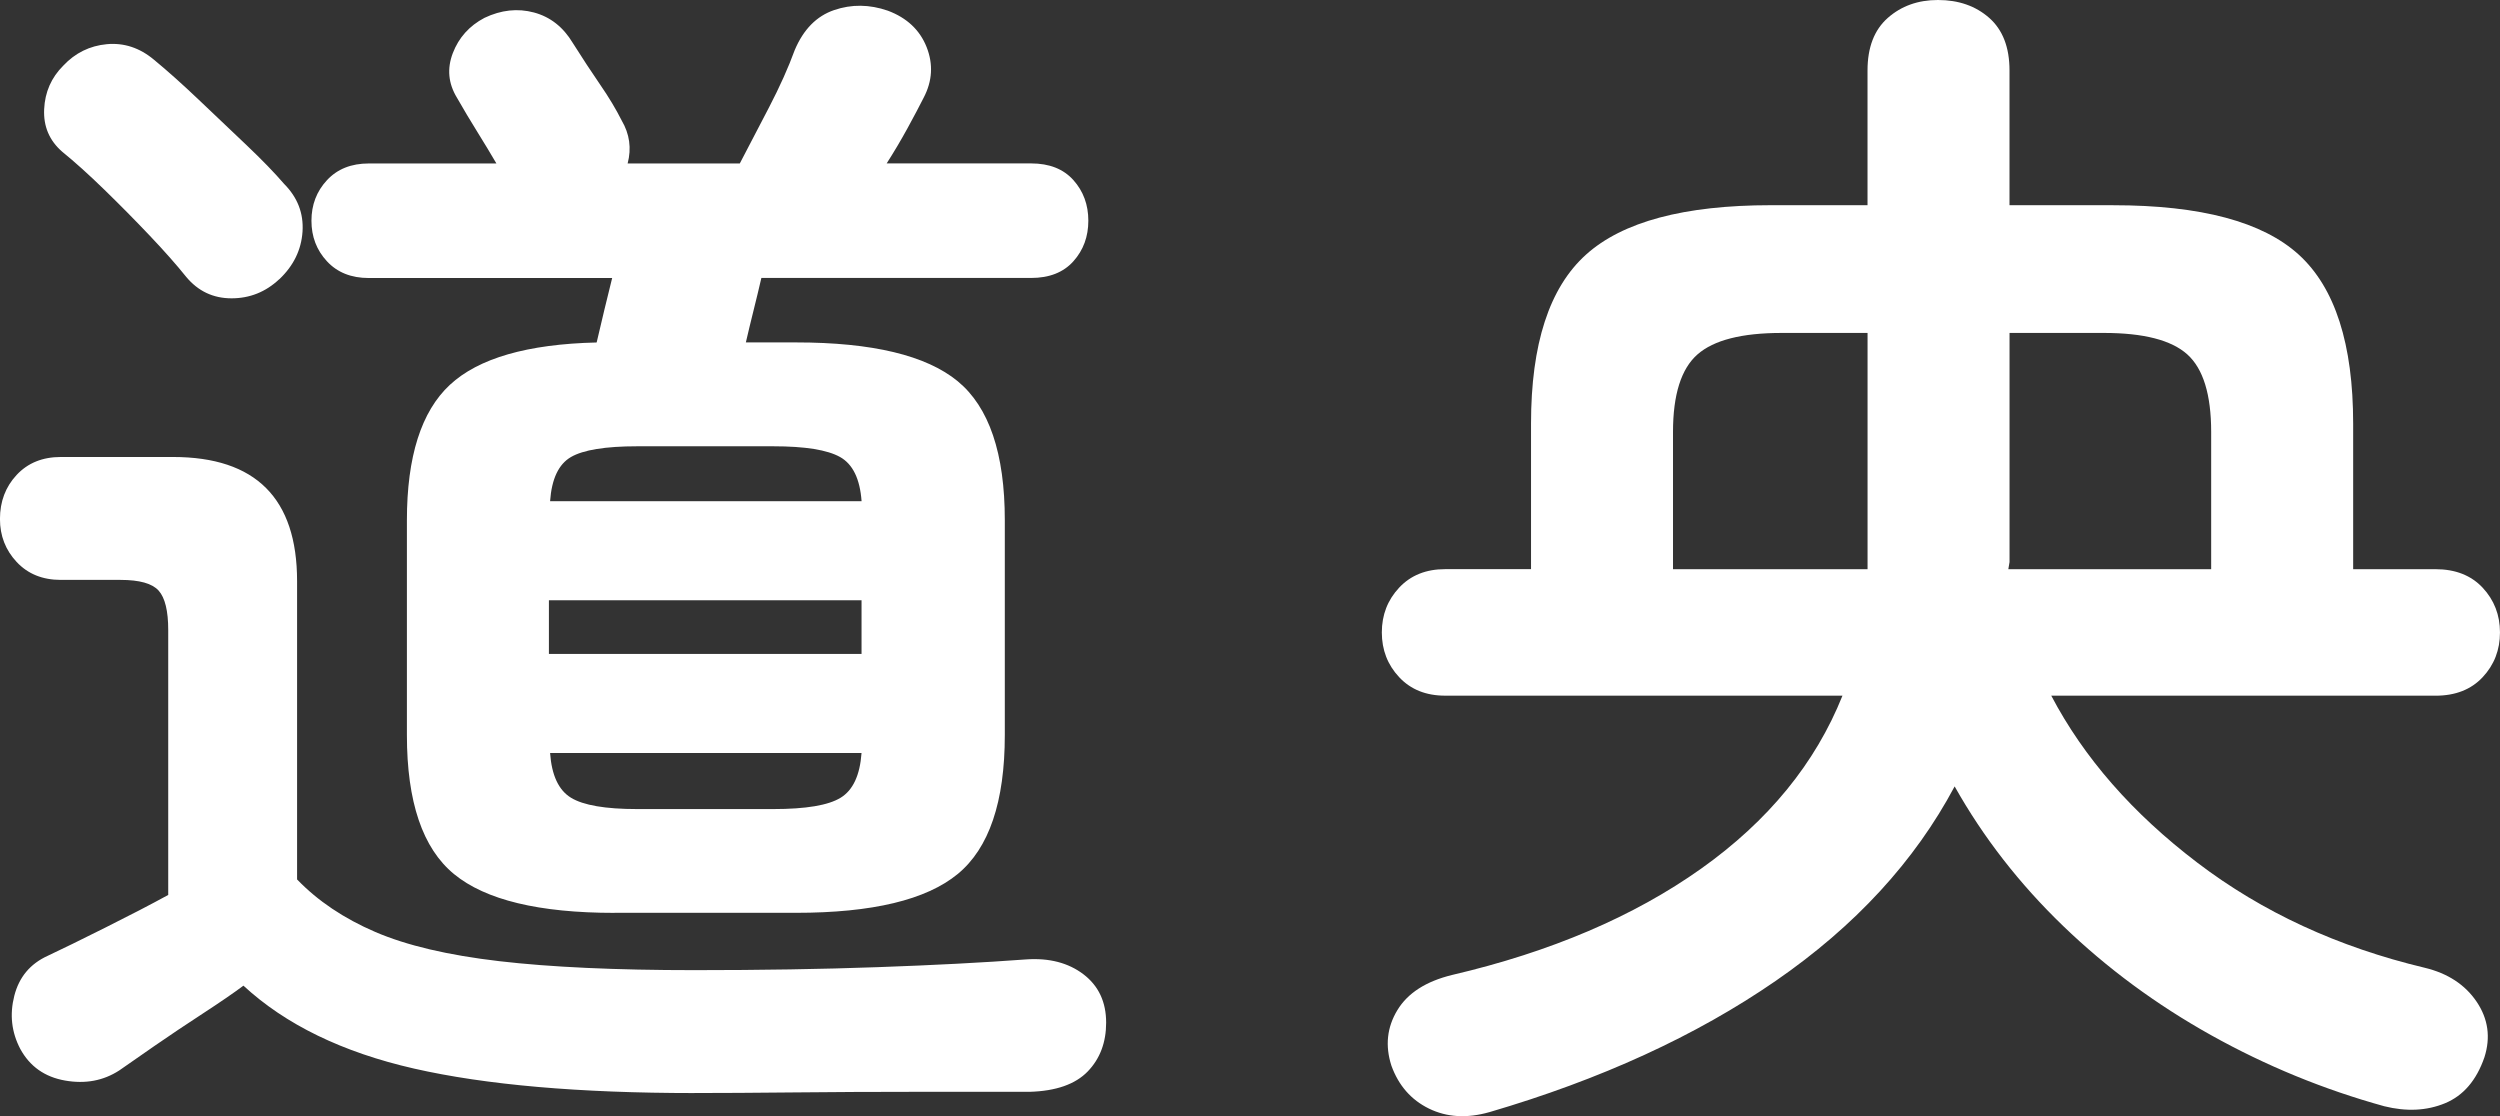 <?xml version="1.0" encoding="UTF-8"?><svg id="_レイヤー_2" xmlns="http://www.w3.org/2000/svg" viewBox="0 0 74.465 33.247"><rect x="0" y="0" width="74.465" height="33.247" fill="#333333" stroke="none"/><defs><style>.cls-1{fill:#fff;stroke-width:0px;}</style></defs><g id="_リスト"><path class="cls-1" d="M20.687,32.558c-3.436,0-6.22-.243-8.353-.729-2.132-.486-3.827-1.31-5.083-2.47-.285.213-.682.486-1.191.818-.51.332-.995.657-1.458.977-.462.32-.812.563-1.048.729-.474.308-1.013.409-1.617.302-.604-.106-1.049-.421-1.333-.942-.261-.498-.32-1.025-.178-1.582.142-.557.474-.954.995-1.191.403-.189.972-.468,1.706-.835.734-.367,1.363-.693,1.884-.978v-7.891c0-.569-.095-.96-.285-1.173-.19-.213-.568-.32-1.137-.32h-1.777c-.545,0-.983-.178-1.315-.533-.332-.355-.498-.782-.498-1.28,0-.521.166-.96.498-1.315.332-.355.77-.533,1.315-.533h3.341c2.464,0,3.696,1.232,3.696,3.697v8.886c.616.64,1.392,1.161,2.328,1.564.936.403,2.168.693,3.697.871,1.528.178,3.465.267,5.812.267,1.966,0,3.785-.029,5.456-.089,1.67-.059,3.146-.136,4.425-.231.687-.047,1.255.101,1.706.444.45.344.675.824.675,1.439,0,.592-.184,1.078-.551,1.457-.368.379-.942.581-1.724.604h-3.395c-1.244,0-2.453.006-3.625.018-1.173.012-2.163.018-2.968.018ZM8.317,8.317c-.403.379-.877.569-1.421.569-.545,0-.996-.213-1.351-.64-.284-.355-.646-.764-1.084-1.226-.438-.462-.889-.918-1.351-1.368-.462-.45-.883-.829-1.262-1.137-.379-.332-.557-.752-.533-1.262.023-.509.213-.942.569-1.297.355-.379.788-.592,1.297-.64.509-.047.978.106,1.404.462.403.332.847.729,1.333,1.191.485.462.959.912,1.422,1.351.462.439.835.824,1.12,1.155.402.403.586.877.551,1.422-.036.545-.267,1.019-.693,1.422ZM18.305,27.191c-2.251,0-3.845-.385-4.781-1.155-.937-.77-1.404-2.151-1.404-4.141v-6.398c0-1.896.427-3.24,1.28-4.034.853-.793,2.311-1.214,4.372-1.262.071-.308.147-.634.231-.978.083-.343.16-.657.231-.942h-7.251c-.521,0-.937-.166-1.244-.498-.308-.332-.462-.734-.462-1.208,0-.474.154-.876.462-1.208.308-.332.723-.498,1.244-.498h3.803c-.166-.284-.355-.598-.569-.942-.213-.343-.415-.681-.604-1.013-.261-.427-.302-.871-.125-1.333.178-.462.492-.812.942-1.049.498-.237.989-.29,1.475-.16.485.13.871.433,1.155.906.284.45.557.865.817,1.244.261.379.474.735.64,1.066.237.403.296.83.178,1.28h3.341c.26-.498.551-1.054.871-1.671.32-.616.575-1.185.765-1.706.26-.616.651-1.013,1.173-1.191.521-.178,1.054-.171,1.6.018.568.213.953.575,1.155,1.084.201.51.172,1.013-.089,1.51-.119.237-.279.539-.479.906-.202.368-.409.717-.622,1.049h4.301c.545,0,.965.166,1.262.498.296.332.444.735.444,1.208,0,.474-.148.877-.444,1.208-.296.332-.717.498-1.262.498h-8.033c-.071.308-.148.628-.231.96-.083.332-.16.652-.231.96h1.493c2.275,0,3.88.386,4.816,1.155.936.771,1.404,2.151,1.404,4.141v6.398c0,1.99-.468,3.371-1.404,4.141-.937.77-2.542,1.155-4.816,1.155h-5.402ZM16.35,19.478h9.312v-1.599h-9.312v1.599ZM16.386,14.928h9.277c-.048-.663-.261-1.102-.64-1.315-.379-.213-1.043-.32-1.991-.32h-4.052c-.948,0-1.606.107-1.973.32-.368.213-.575.652-.622,1.315ZM18.98,24.099h4.052c.972,0,1.641-.112,2.008-.338.367-.225.574-.669.622-1.333h-9.277c.047.664.254,1.108.622,1.333.367.225,1.024.338,1.973.338Z"/><path class="cls-1" d="M44.359,33.127c-.664.189-1.262.154-1.795-.106-.533-.261-.906-.688-1.12-1.28-.19-.593-.131-1.143.178-1.653.308-.509.853-.859,1.635-1.049,2.938-.687,5.408-1.742,7.411-3.164,2.002-1.422,3.406-3.139,4.212-5.154h-11.836c-.569,0-1.025-.183-1.369-.551-.344-.367-.516-.811-.516-1.333,0-.521.172-.965.516-1.333.343-.367.8-.551,1.369-.551h2.559v-4.336c0-2.369.544-4.046,1.635-5.03,1.09-.983,2.926-1.475,5.509-1.475h2.879V2.097c0-.687.201-1.208.604-1.564.403-.355.9-.533,1.493-.533.616,0,1.125.178,1.528.533.402.355.604.877.604,1.564v4.016h3.092c2.606,0,4.449.492,5.527,1.475,1.078.984,1.617,2.66,1.617,5.03v4.336h2.453c.592,0,1.06.184,1.404.551.343.368.516.812.516,1.333,0,.521-.172.966-.516,1.333-.344.368-.812.551-1.404.551h-11.445c.971,1.848,2.422,3.507,4.354,4.976,1.931,1.47,4.188,2.512,6.771,3.128.687.166,1.202.504,1.546,1.013.343.51.42,1.06.231,1.653-.237.687-.628,1.143-1.173,1.369-.545.225-1.149.254-1.812.089-1.801-.498-3.519-1.203-5.154-2.115-1.635-.912-3.104-1.996-4.407-3.252-1.304-1.256-2.381-2.642-3.234-4.159-1.186,2.228-2.962,4.159-5.332,5.794-2.37,1.635-5.213,2.938-8.531,3.91ZM49.833,16.955h5.794v-7.038h-2.56c-1.185,0-2.02.213-2.506.64s-.729,1.197-.729,2.31v4.088ZM59.82,16.955h6.042v-4.088c0-1.114-.237-1.884-.71-2.31-.475-.427-1.304-.64-2.488-.64h-2.808v6.824l-.036.213Z"/></g></svg>